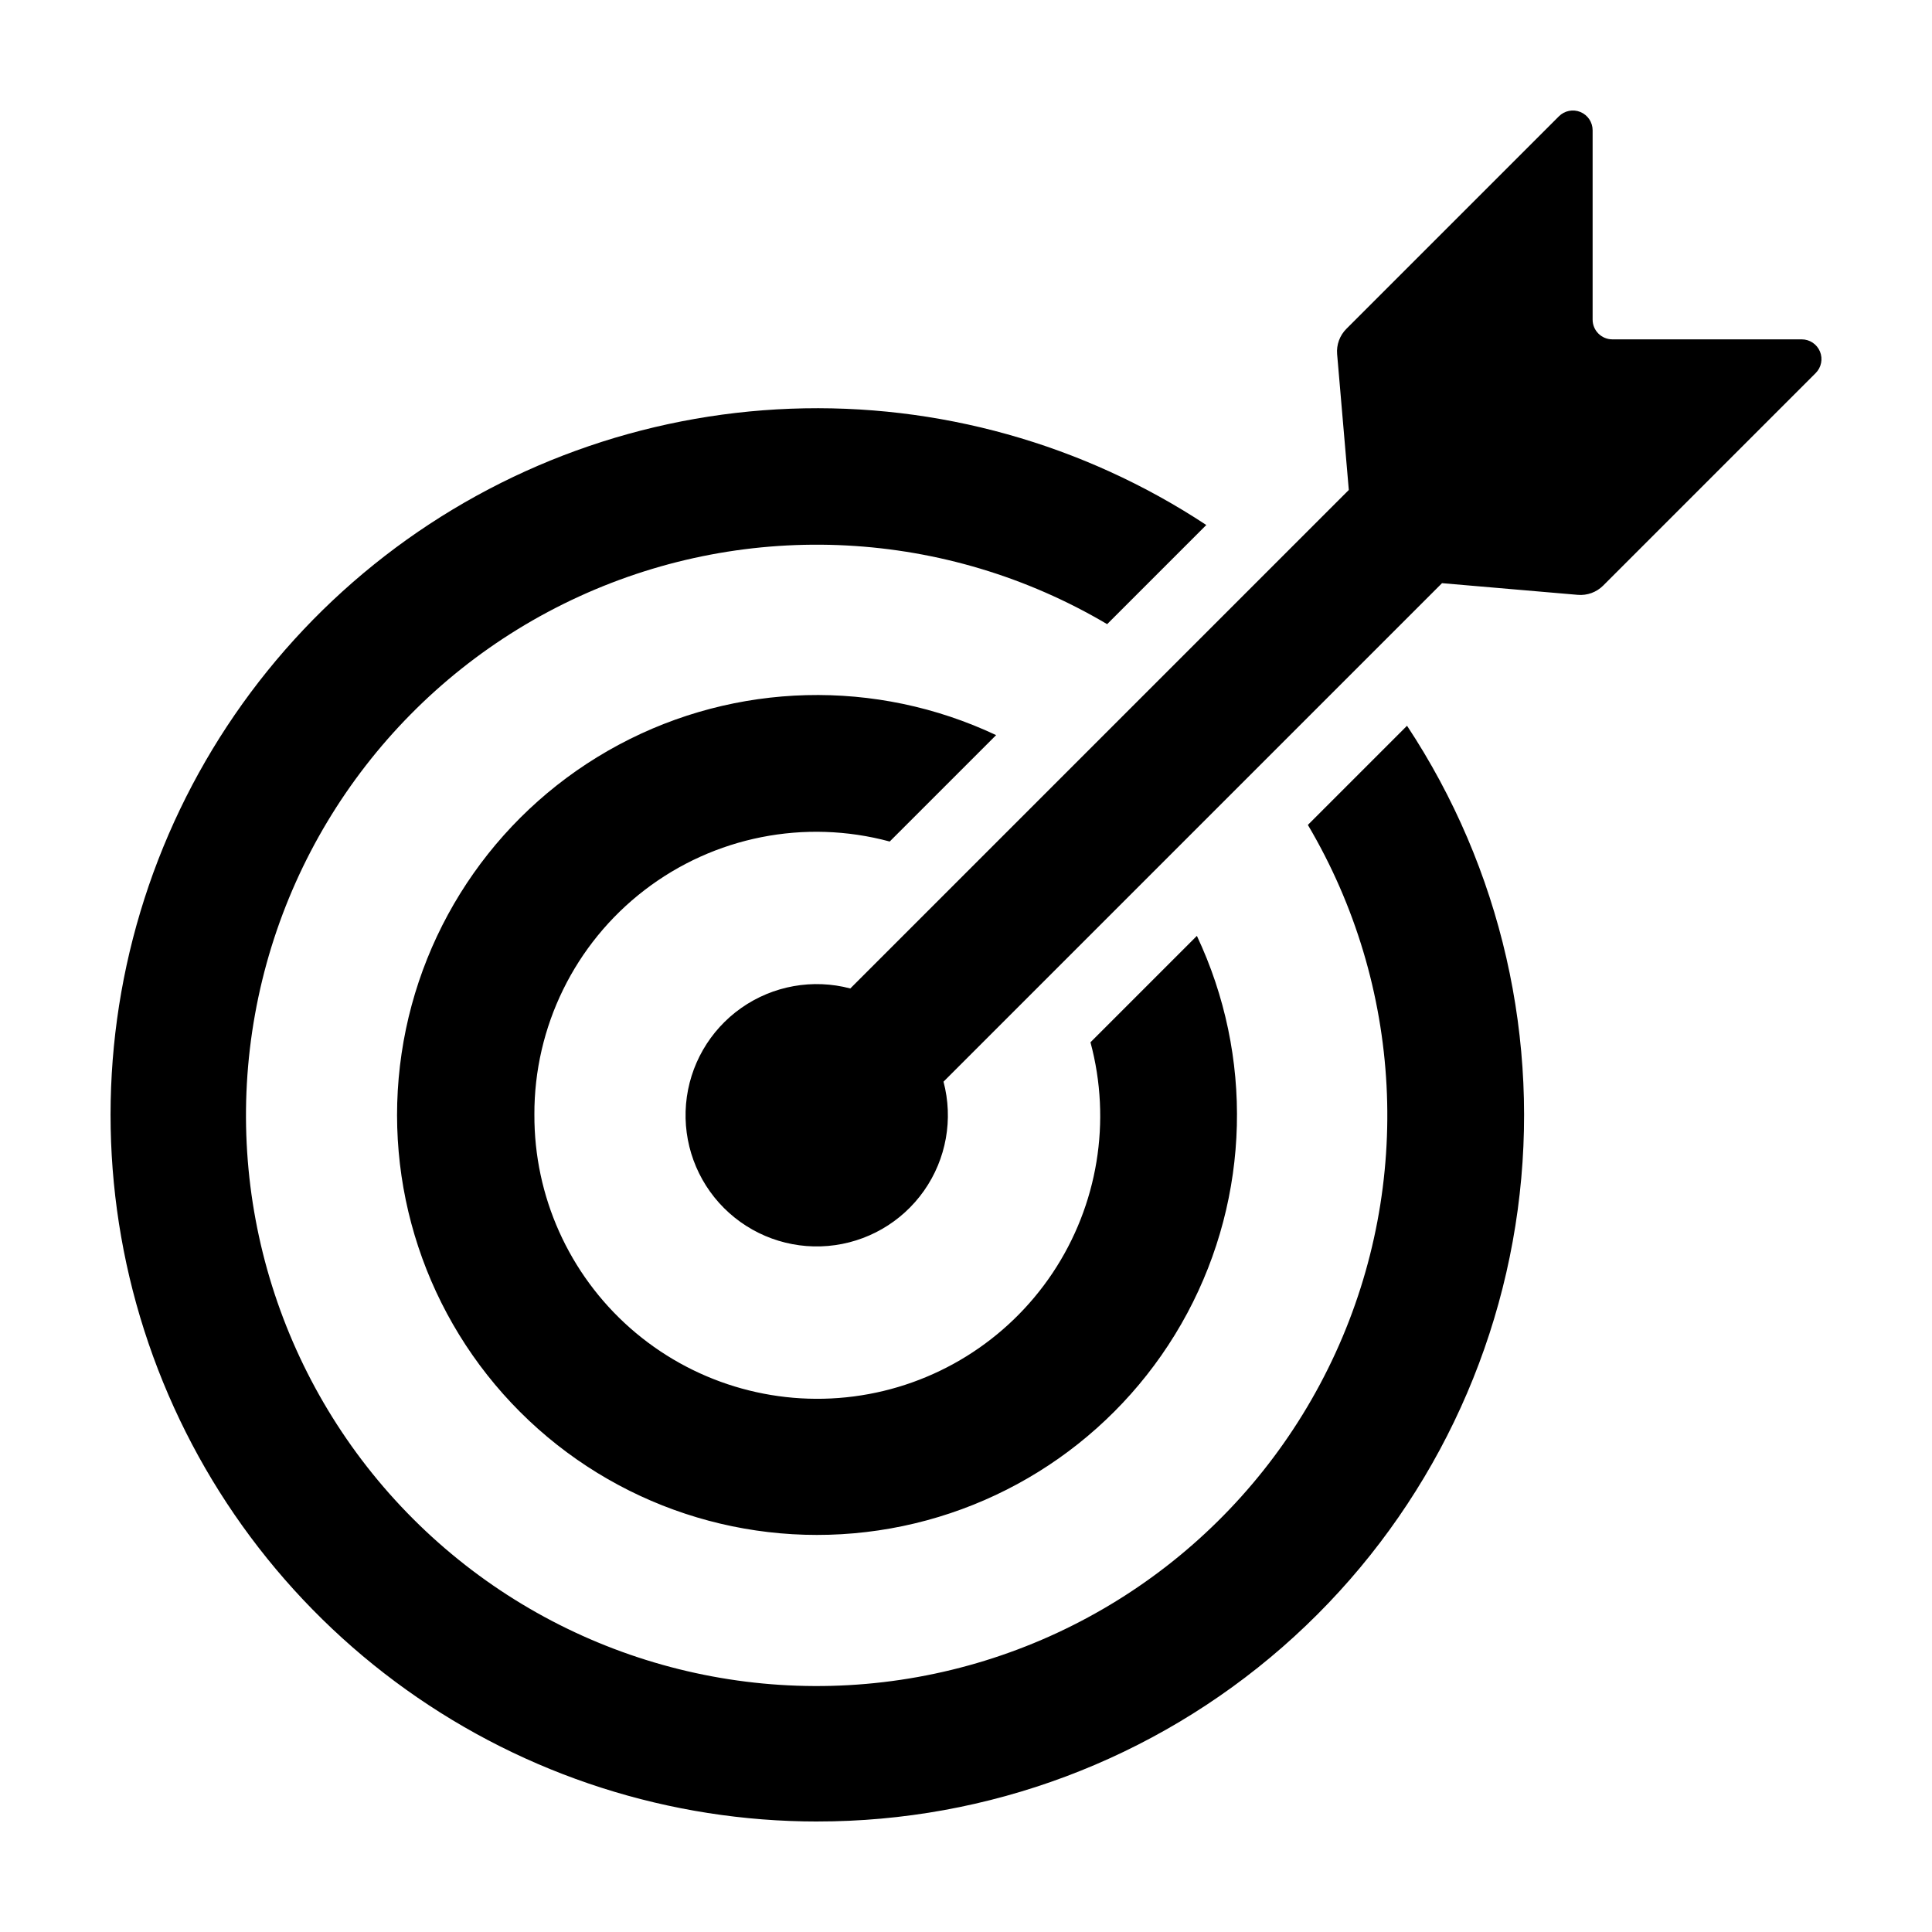 <?xml version="1.0" encoding="UTF-8"?>
<!-- The Best Svg Icon site in the world: iconSvg.co, Visit us! https://iconsvg.co -->
<svg fill="#000000" width="800px" height="800px" version="1.1" viewBox="144 144 512 512" xmlns="http://www.w3.org/2000/svg">
 <path d="m285.62 439.4c-0.094 21.629 9.16 42.242 25.379 56.551 16.223 14.305 37.828 20.91 59.273 18.117 21.449-2.793 40.645-14.711 52.66-32.691 12.016-17.984 15.68-40.277 10.055-61.16l28.199-28.199v-0.004c15.023 31.863 14.074 68.953-2.555 100.01-16.633 31.051-46.98 52.398-81.828 57.551-34.844 5.152-70.074-6.492-94.98-31.402-24.91-24.906-36.555-60.137-31.398-94.98 5.156-34.848 26.5-65.195 57.555-81.824 31.051-16.629 68.145-17.578 100-2.555l-28.199 28.199c-22.492-6.074-46.527-1.305-64.996 12.895s-29.254 36.203-29.168 59.496zm74.977 187.31c45.316 0.031 89.105-16.379 123.24-46.188 34.133-29.809 56.297-70.984 62.371-115.89 6.078-44.91-4.344-90.496-29.332-128.3l-26.277 26.277c25.211 42.633 27.945 94.91 7.324 139.94s-61.984 77.109-110.73 85.879c-48.742 8.77-98.695-6.887-133.71-41.91-35.02-35.02-50.676-84.973-41.902-133.71 8.77-48.746 40.852-90.109 85.883-110.73 45.031-20.621 97.309-17.883 139.94 7.328l26.277-26.277c-32.609-21.512-71.133-32.289-110.17-30.816-39.043 1.473-76.645 15.117-107.54 39.023-30.898 23.91-53.547 56.879-64.773 94.301-11.227 37.422-10.469 77.414 2.168 114.38 12.633 36.969 36.516 69.059 68.297 91.777 31.785 22.723 69.875 34.93 108.95 34.922zm8.746-220.76v0.004c-9.922-2.629-20.5-0.738-28.895 5.164-8.398 5.902-13.754 15.215-14.641 25.441-0.883 10.227 2.793 20.32 10.051 27.578 7.258 7.258 17.352 10.938 27.578 10.051 10.227-0.883 19.539-6.242 25.441-14.637 5.902-8.398 7.793-18.973 5.164-28.895l132.11-132.11 35.98 3.094c2.492 0.215 4.953-0.684 6.723-2.449l56.32-56.324c1.5-1.496 1.945-3.75 1.137-5.703-0.809-1.957-2.719-3.231-4.836-3.231h-50.18c-2.891 0-5.234-2.344-5.234-5.234v-50.18c0-2.117-1.273-4.023-3.231-4.836-1.953-0.809-4.203-0.359-5.699 1.137l-56.324 56.324c-1.77 1.766-2.668 4.227-2.453 6.719l3.094 35.98z"/>
</svg>